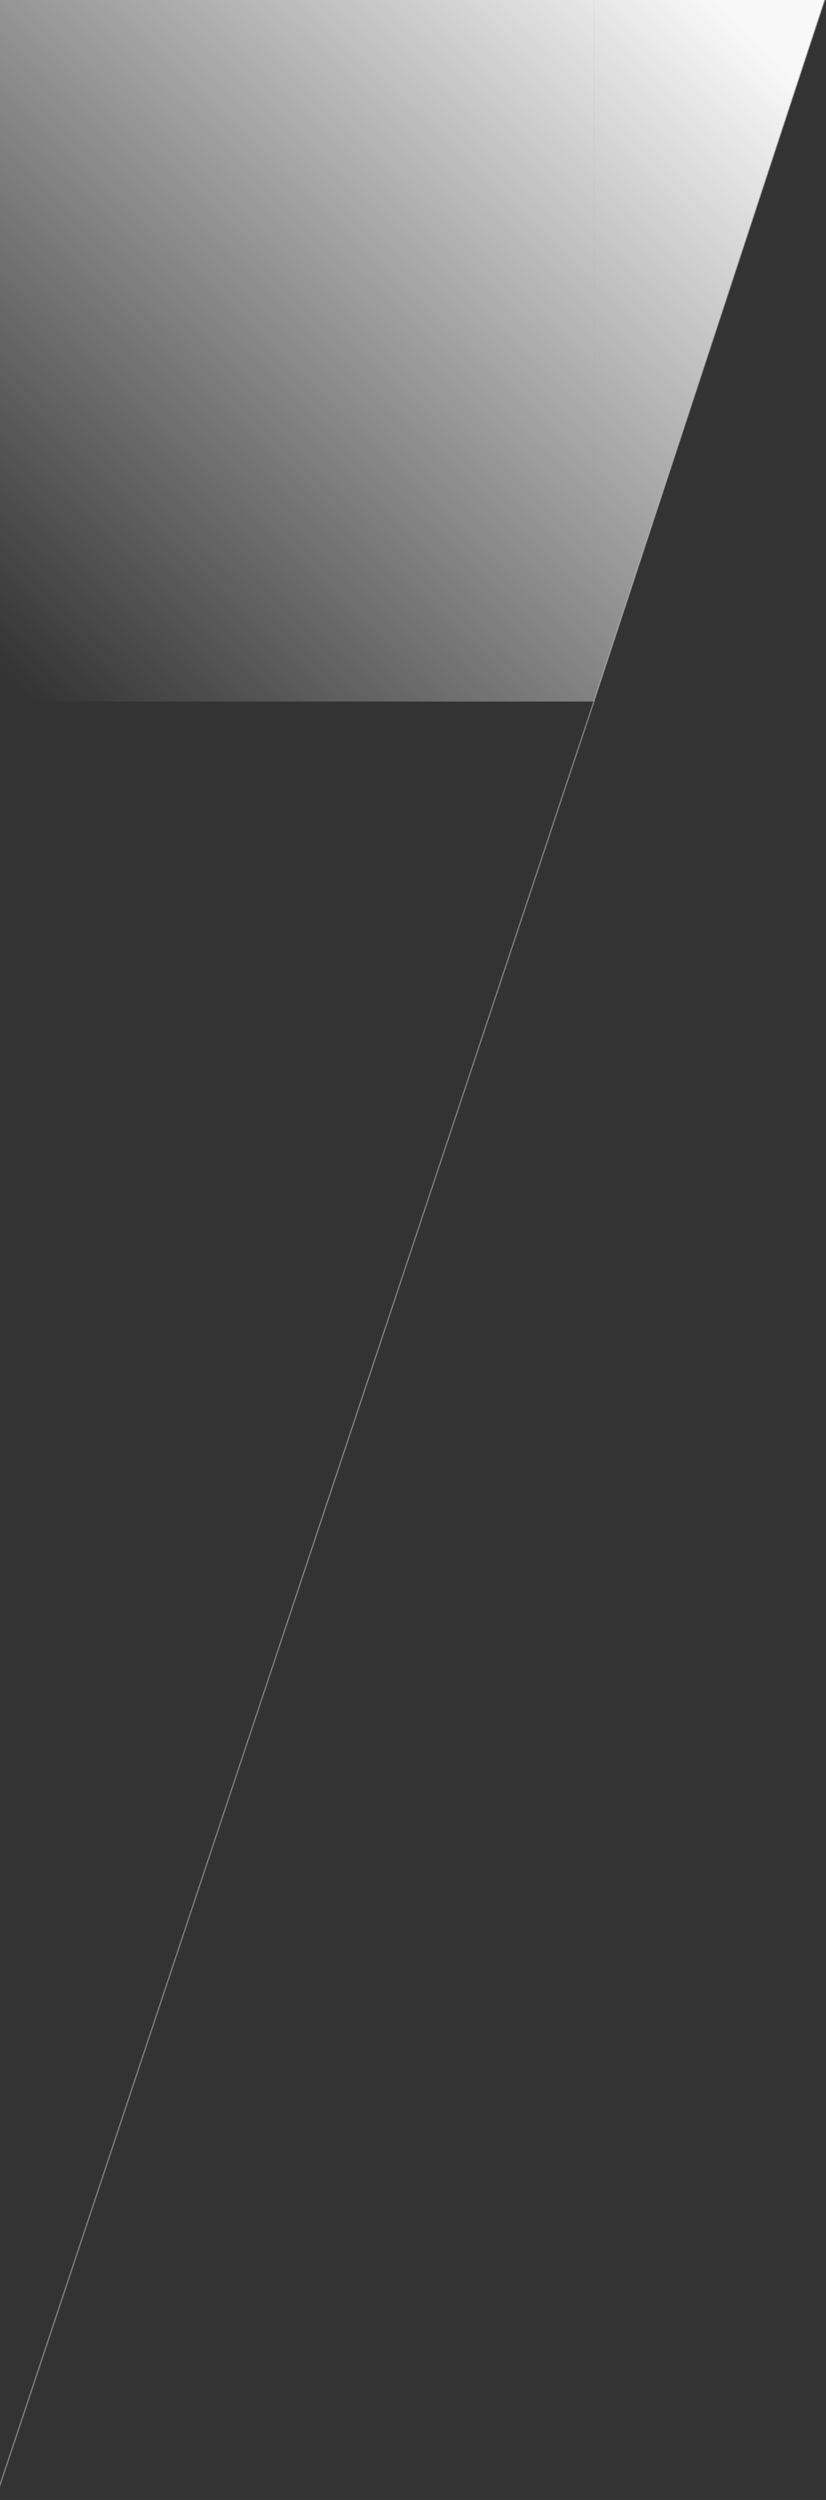 <svg width="594" height="1796" viewBox="0 0 594 1796" fill="none" xmlns="http://www.w3.org/2000/svg">
<rect x="0" y="0" width="594" height="1796" fill="#333333" stroke="none"/>
<path d="M427 504L593 0H427V504Z" fill="url(#paint0_linear_2_20)"/>
<path d="M427 504H0V0H427V504Z" fill="url(#paint1_linear_2_20)"/>
<path d="M593 0L427 504" stroke="#BFC1C5" stroke-opacity="0.5"/>
<g opacity="0.5" clip-path="url(#clip0_2_20)">
<path d="M-164 2277.26L910.088 -945" stroke="#BFC1C5"/>
</g>
<defs>
<linearGradient id="paint0_linear_2_20" x1="515.5" y1="-2.53081e-06" x2="28" y2="510.5" gradientUnits="userSpaceOnUse">
<stop stop-color="#F9F8F9"/>
<stop offset="1" stop-color="#F9F8F9" stop-opacity="0"/>
</linearGradient>
<linearGradient id="paint1_linear_2_20" x1="515.5" y1="-2.53081e-06" x2="28" y2="510.5" gradientUnits="userSpaceOnUse">
<stop stop-color="#F9F8F9"/>
<stop offset="1" stop-color="#F9F8F9" stop-opacity="0"/>
</linearGradient>
<clipPath id="clip0_2_20">
<rect width="458" height="1292" fill="white" transform="translate(0 504)"/>
</clipPath>
</defs>
</svg>

